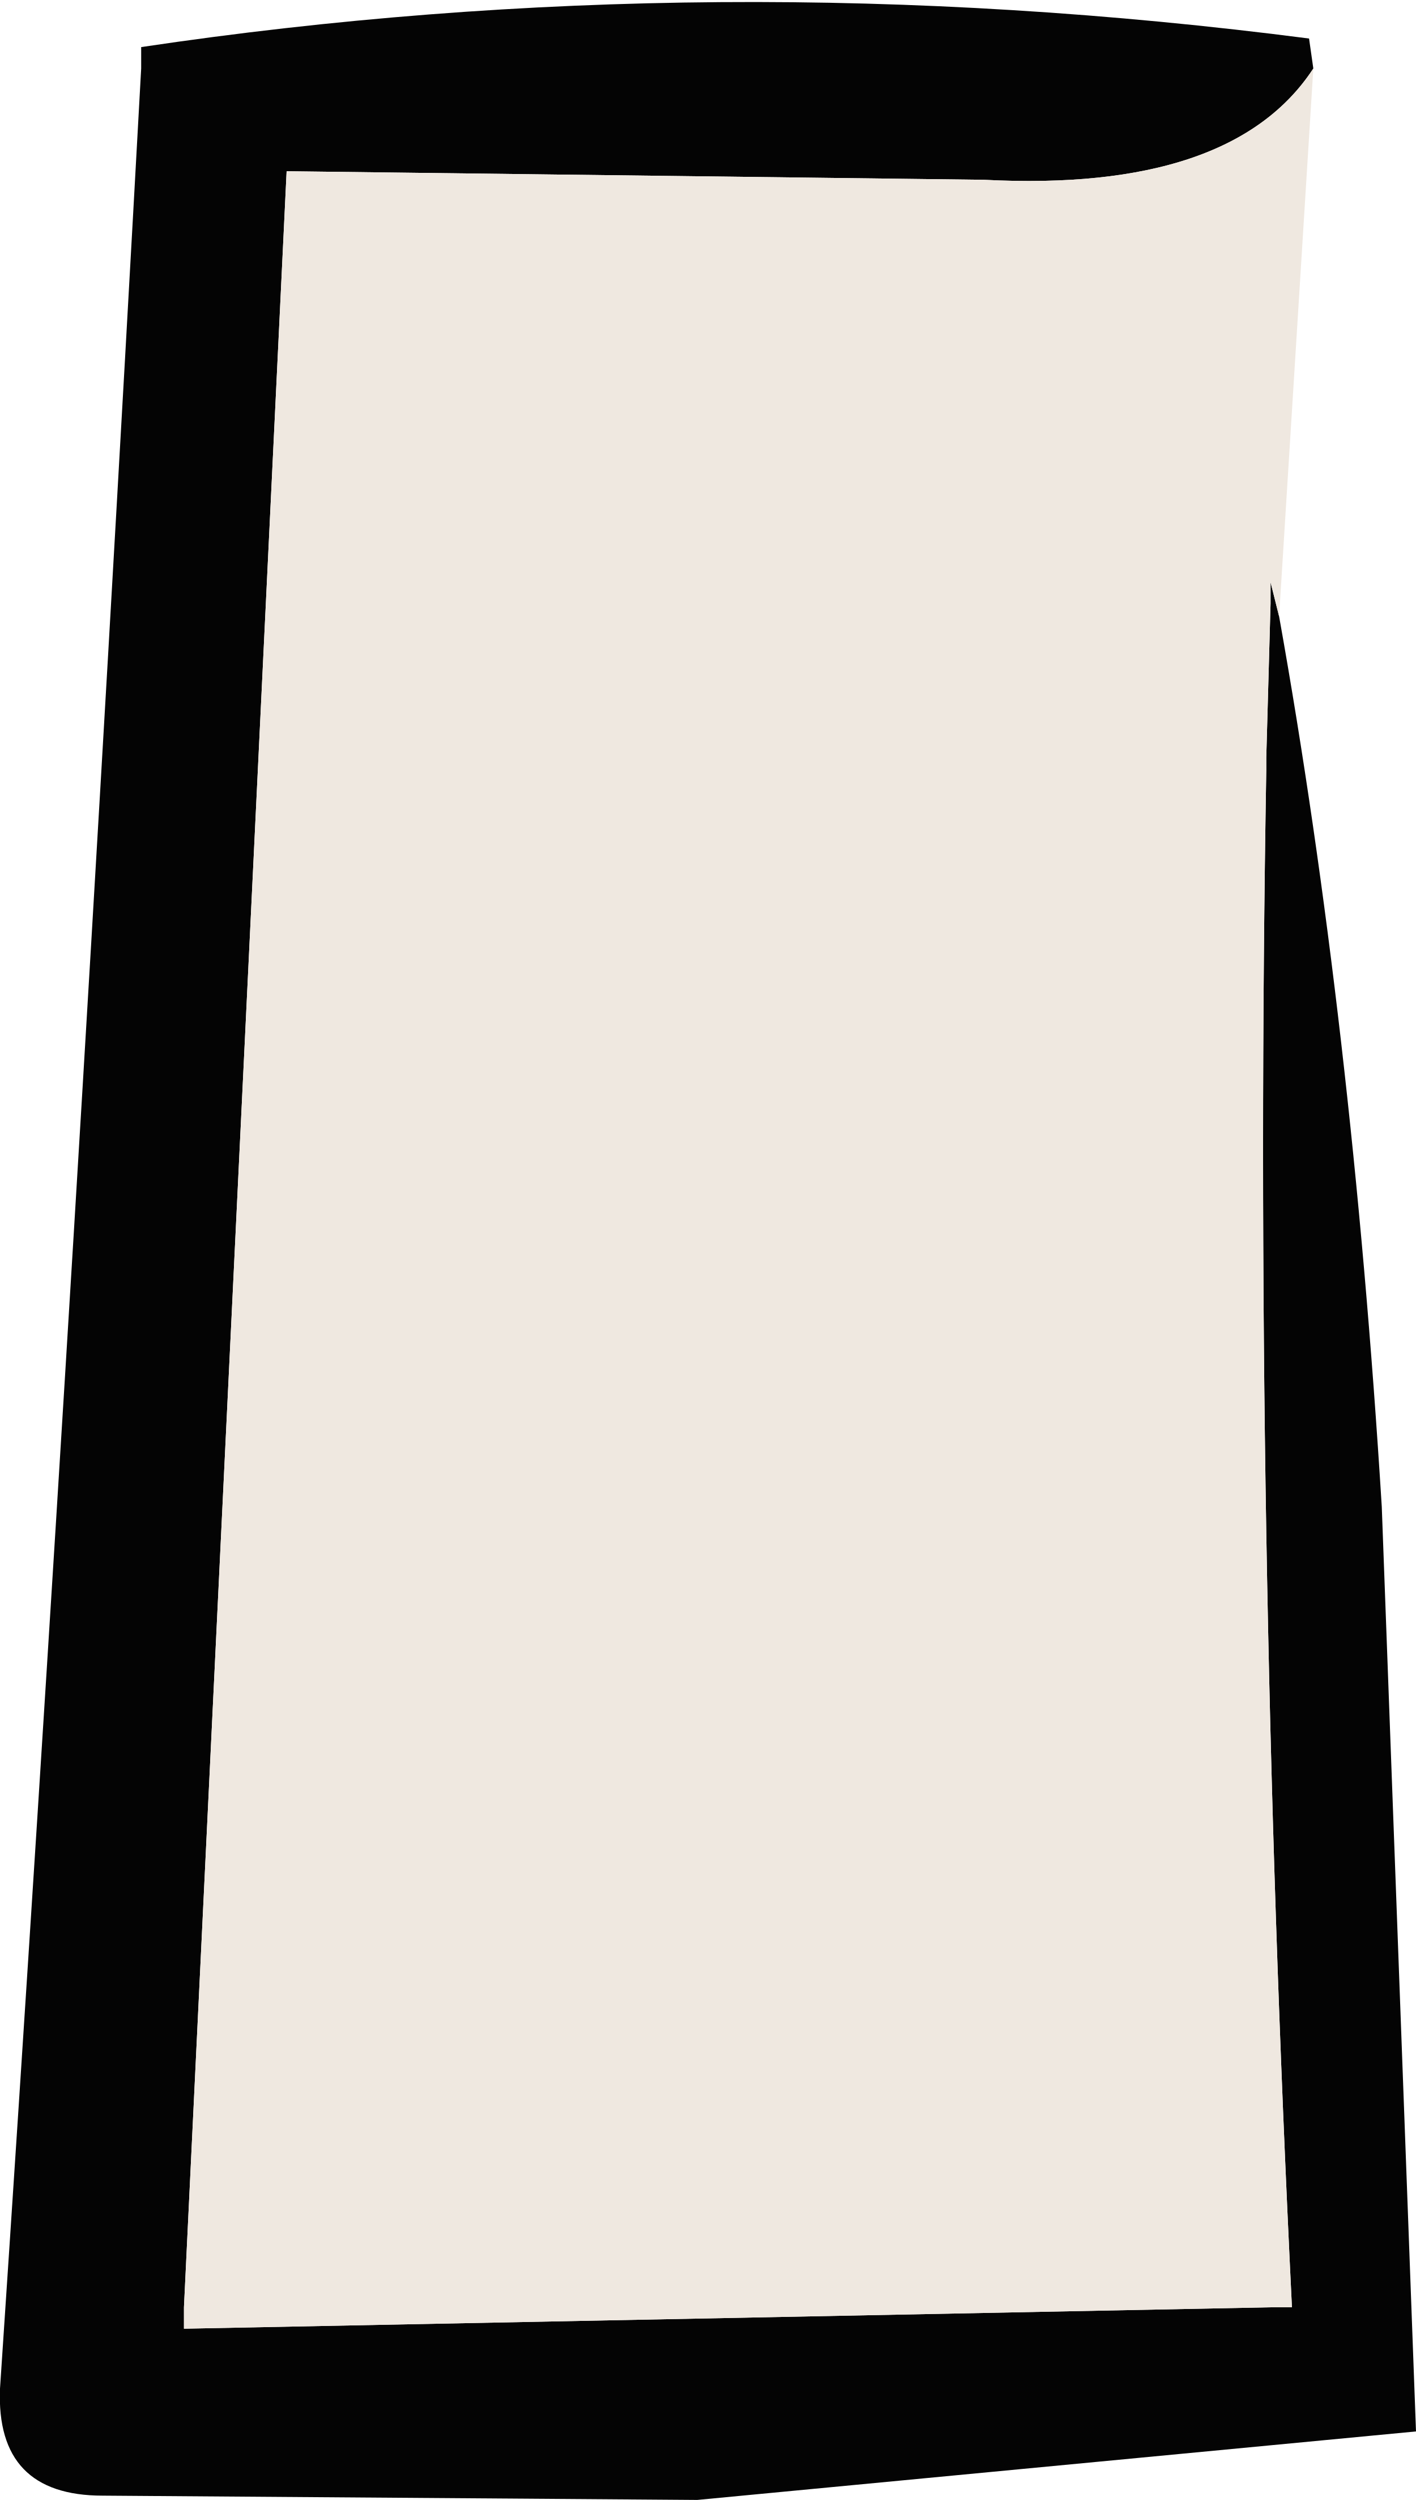 <?xml version="1.0" encoding="UTF-8" standalone="no"?>
<svg xmlns:xlink="http://www.w3.org/1999/xlink" height="29.2px" width="16.55px" xmlns="http://www.w3.org/2000/svg">
  <g transform="matrix(1.0, 0.0, 0.0, 1.0, 8.25, 14.6)">
    <path d="M6.7 -7.4 Q7.55 -2.65 7.9 3.0 L8.3 13.8 -0.1 14.6 -7.05 14.55 Q-8.3 14.55 -8.25 13.3 -7.35 -0.15 -6.6 -13.8 L-6.6 -14.05 Q0.1 -15.05 7.05 -14.15 L7.1 -13.8 Q6.15 -12.35 3.25 -12.5 L-4.9 -12.6 -6.1 12.35 -6.1 12.6 6.6 12.35 6.85 12.35 Q6.4 3.2 6.55 -5.6 L6.55 -5.75 6.6 -7.55 6.6 -7.8 6.7 -7.4" fill="#040404" fill-rule="evenodd" stroke="none"/>
    <path d="M7.1 -13.8 L6.7 -7.4 6.6 -7.8 6.6 -7.55 6.55 -5.75 6.55 -5.6 Q6.4 3.2 6.85 12.35 L6.6 12.35 -6.1 12.6 -6.1 12.35 -4.9 -12.6 3.25 -12.5 Q6.15 -12.35 7.1 -13.8" fill="#efe8e0" fill-rule="evenodd" stroke="none"/>
  </g>
</svg>

